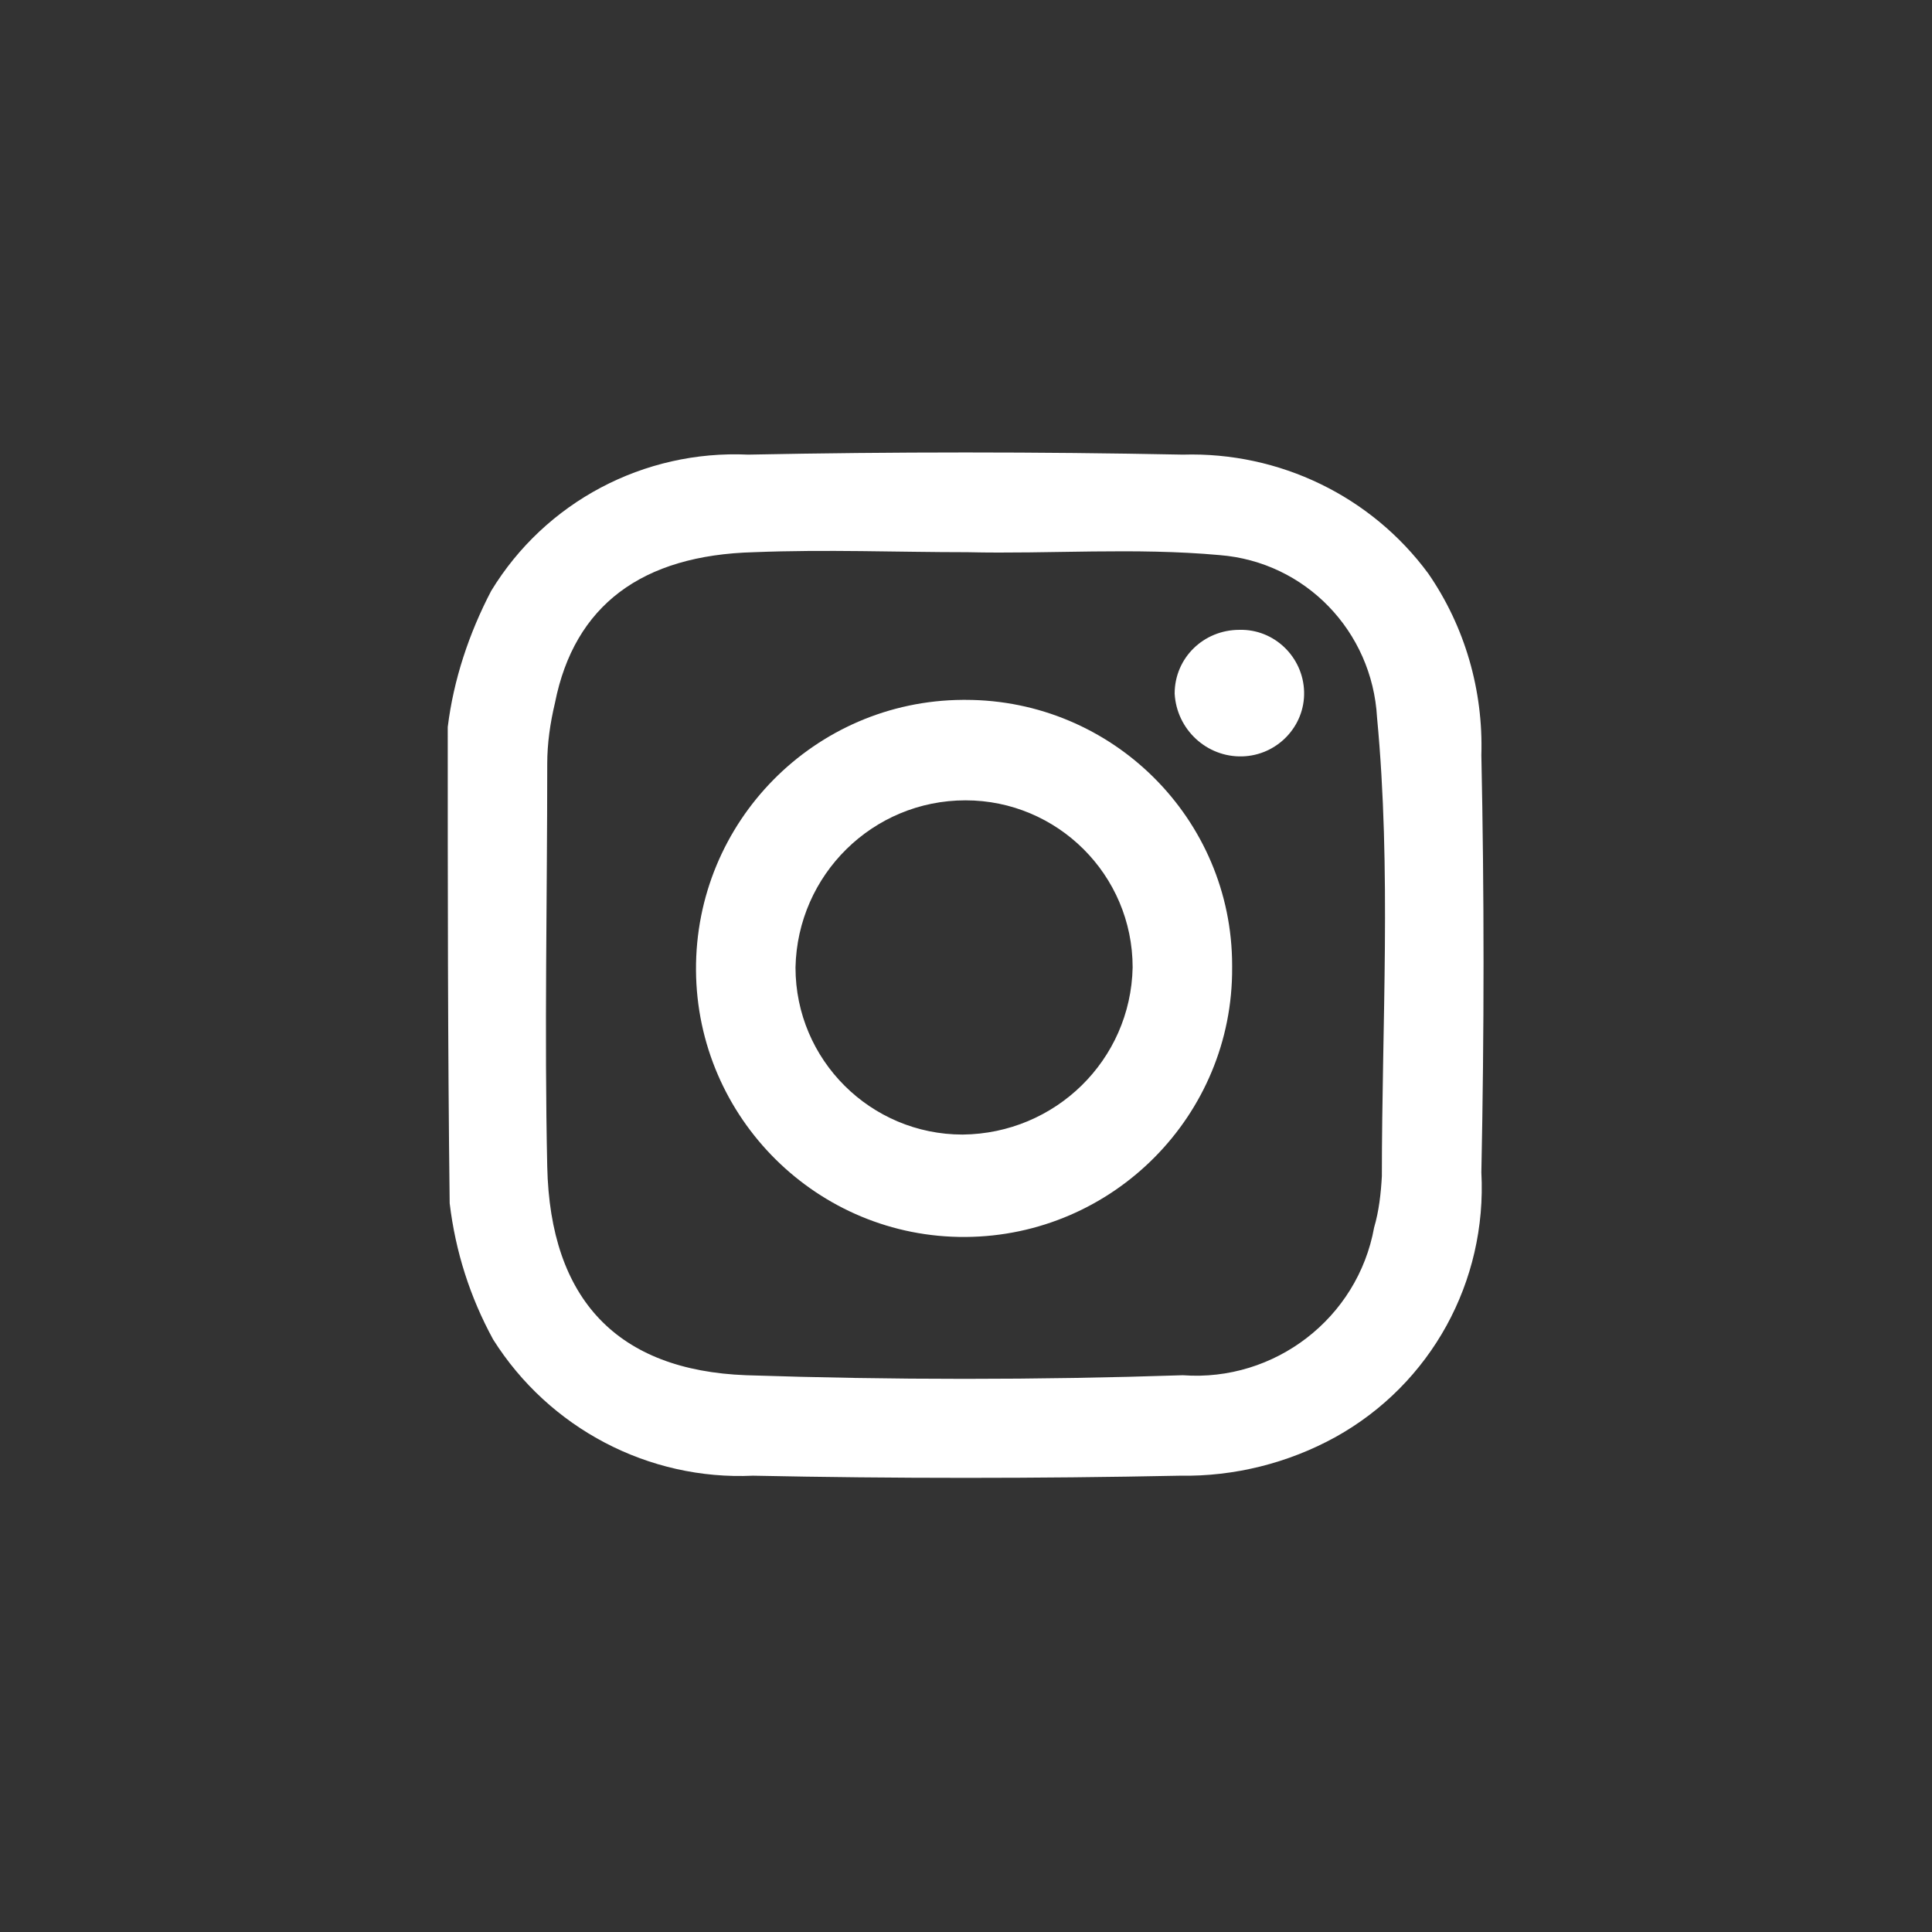 <svg xmlns="http://www.w3.org/2000/svg" xmlns:xlink="http://www.w3.org/1999/xlink" id="Layer_1" x="0px" y="0px" viewBox="0 0 200 200" xml:space="preserve"><rect x="0" y="0" width="200" height="200" fill="#333333" stroke="none"/><g id="Group_52" transform="translate(6.25 6.363)">	<g id="Group_49">		<path id="Path_161" fill="#FFFFFF" d="M40.1,68.9c0.6-4.9,2.2-9.7,4.5-14.1c5.6-9.2,15.8-14.6,26.6-14.1c15.1-0.3,29.9-0.3,45,0   c10-0.3,19.5,4.3,25.4,12.3c3.8,5.5,5.7,12.1,5.5,18.8c0.3,14.3,0.3,28.6,0,43.2c0.6,11.3-5.2,21.9-15.1,27.4   c-4.9,2.7-10.5,4.1-16.1,4c-14.8,0.3-29.6,0.3-44.2,0c-10.8,0.5-21.1-4.9-26.9-14.1c-2.4-4.4-3.9-9.1-4.5-14.1   C40.1,101.8,40.1,85.5,40.1,68.9z M93.9,50.8c-7.3,0-14.6-0.3-22.1,0c-11.6,0.3-18.6,5.5-20.6,15.6c-0.5,2.1-0.8,4.2-0.8,6.3   c0,13.8-0.3,27.9,0,41.7S57.7,135.5,71,136c15.1,0.5,30.1,0.5,45.2,0c9.5,0.7,18.1-5.9,19.8-15.3c0.5-1.7,0.7-3.5,0.8-5.3   c0-15.8,1-31.7-0.5-47.5c-0.5-8.9-7.4-16.1-16.3-16.8C111.2,50.3,102.4,51,93.9,50.8z"></path>	</g>	<g id="Group_50" transform="translate(5.1 5.087)">		<path id="Path_162" fill="#FFFFFF" d="M116.2,88.7c0.1,15.3-12.3,27.8-27.6,27.9c-15.3,0.1-27.8-12.3-27.9-27.6   C60.6,73.6,73,61.1,88.3,61c0.1,0,0.2,0,0.3,0c15.2,0,27.6,12.3,27.6,27.5C116.2,88.6,116.2,88.6,116.2,88.7z M105.9,88.7   c0-9.6-7.8-17.3-17.3-17.3c-9.6,0-17.4,7.7-17.6,17.3c0,9.6,7.8,17.3,17.3,17.3C97.9,105.9,105.7,98.3,105.9,88.7z"></path>	</g>	<g id="Group_51" transform="translate(14.95 3.638)">		<path id="Path_163" fill="#FFFFFF" d="M107.1,55.2c3.6-0.1,6.6,2.8,6.7,6.4c0.1,3.6-2.8,6.6-6.4,6.7l0,0c-3.7,0.1-6.8-2.8-7-6.5   C100.4,58.1,103.4,55.2,107.1,55.2z"></path>	</g></g></svg>